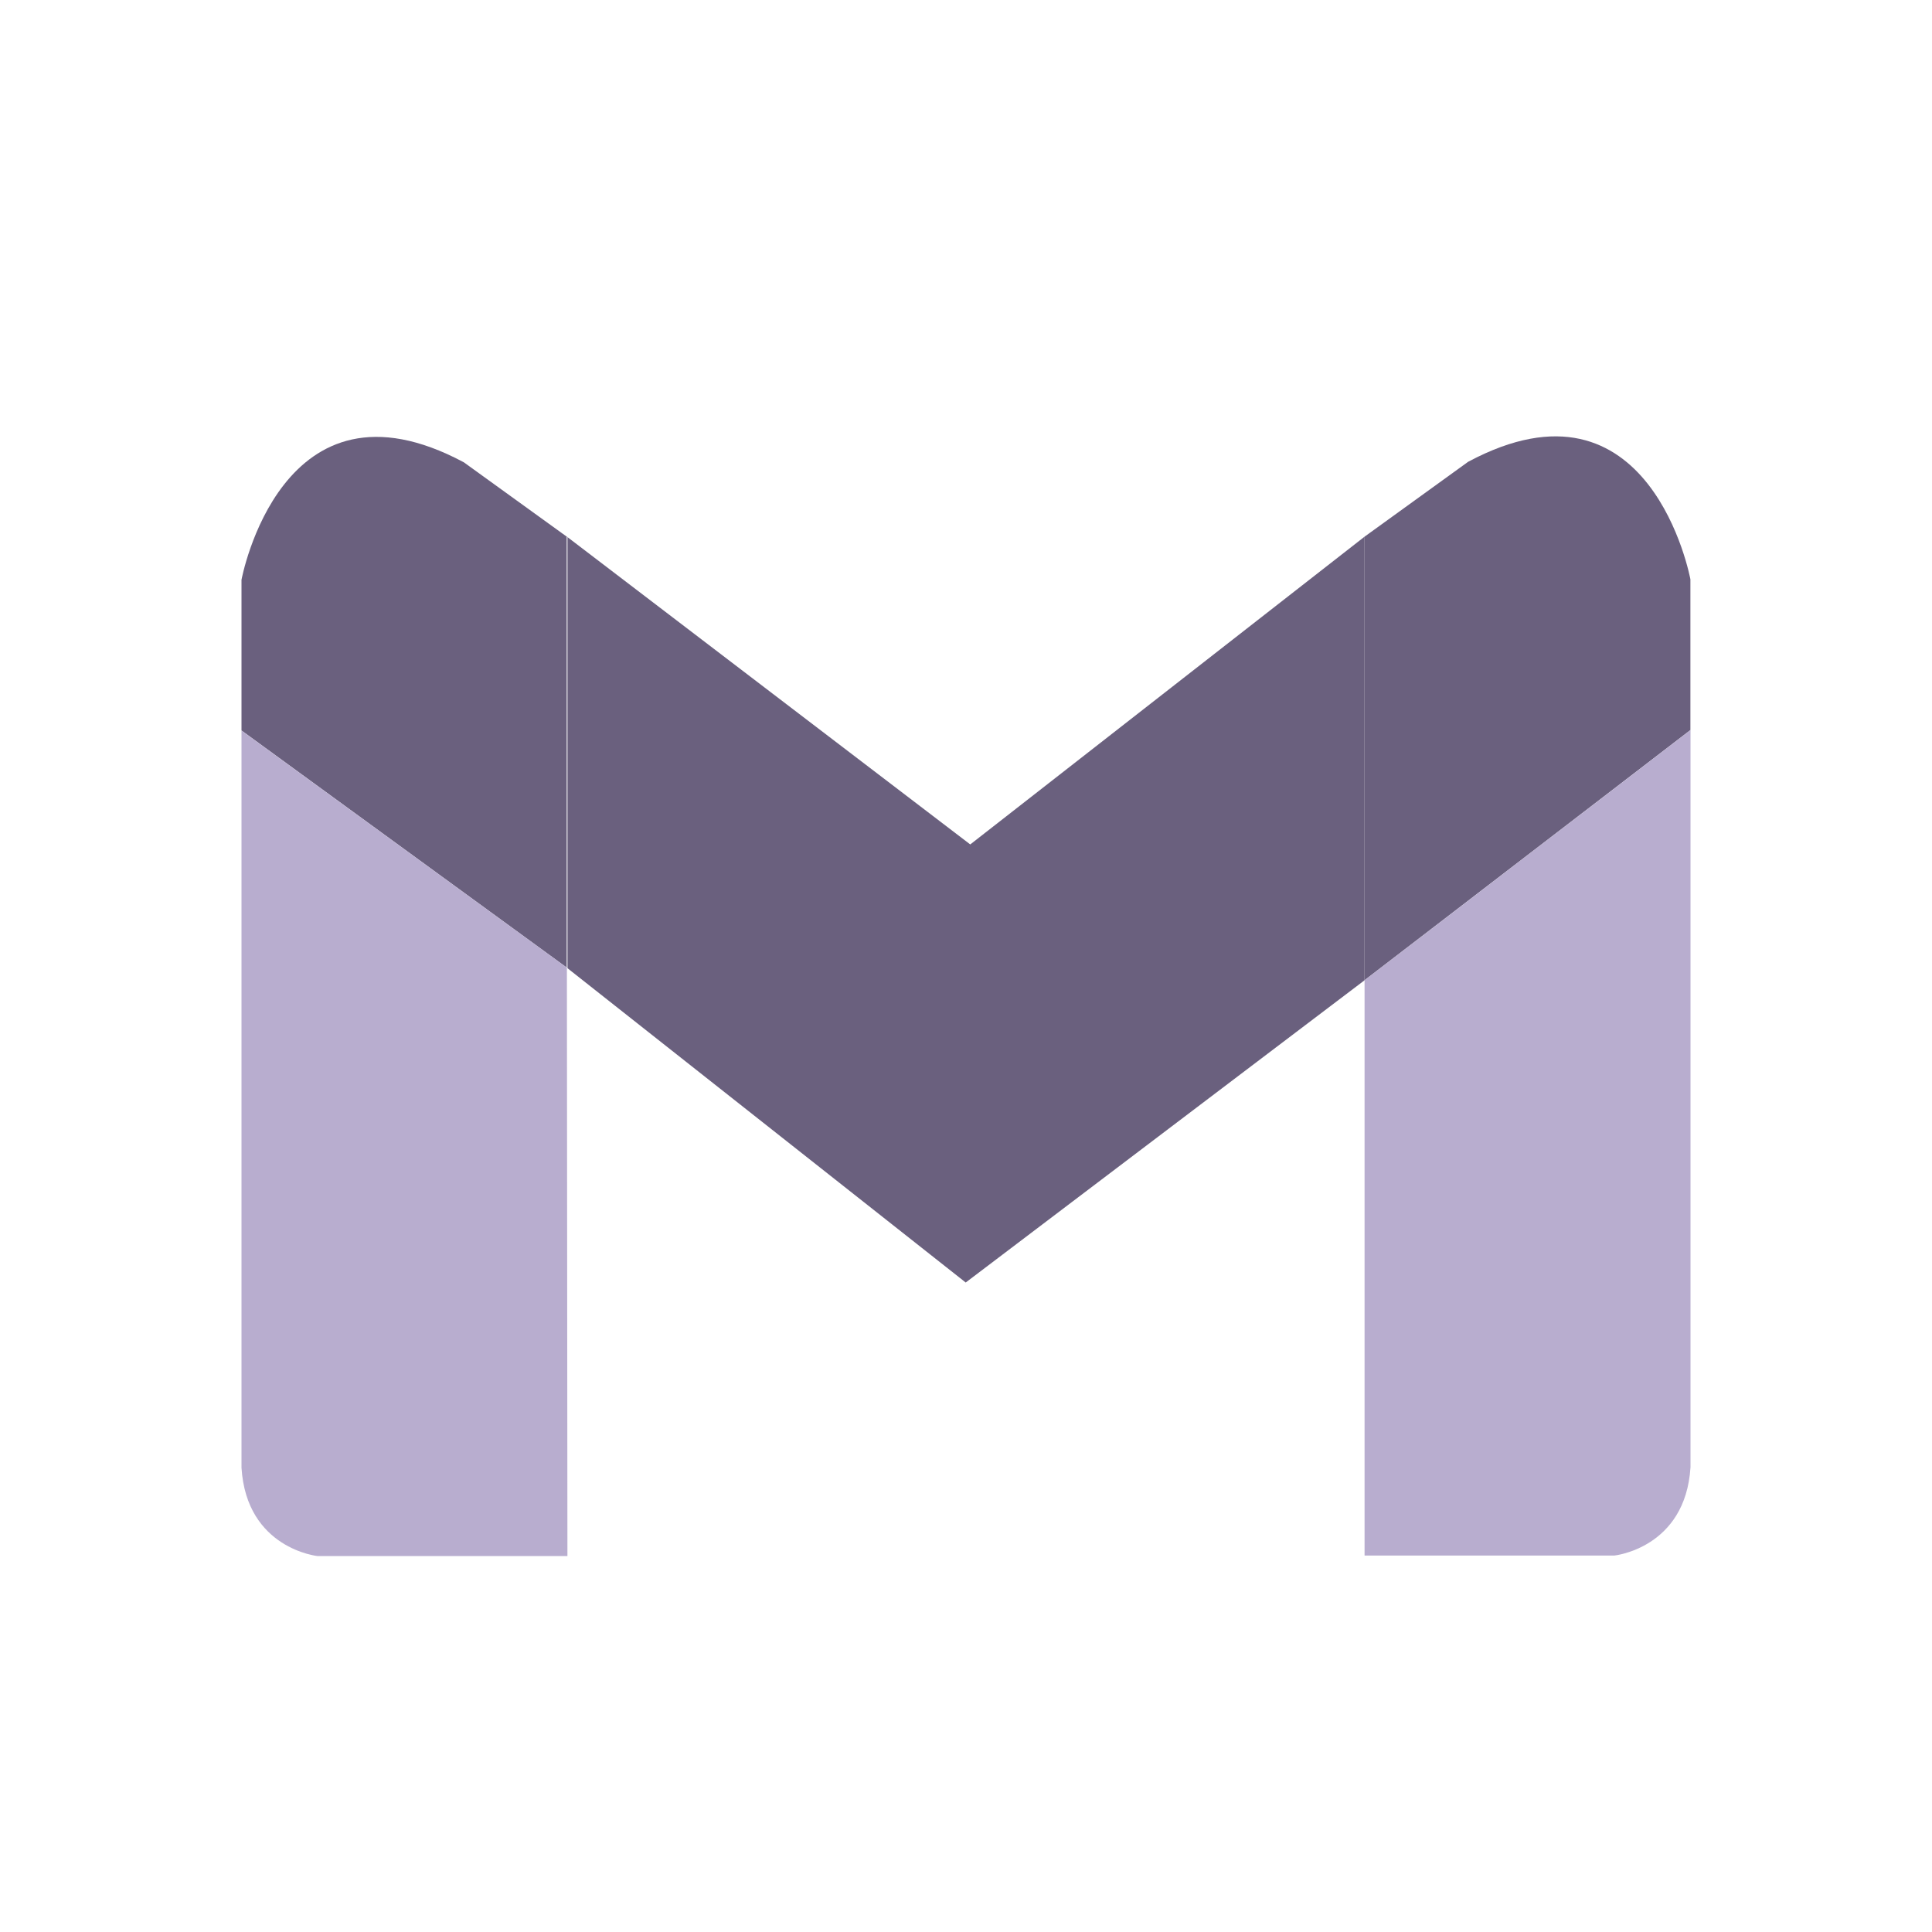 <?xml version="1.0" encoding="UTF-8"?>
<svg xmlns="http://www.w3.org/2000/svg" width="40" height="40" viewBox="0 0 40 40" fill="none">
  <g filter="url(#filter0_d_5091_597)">
    <path d="M28.252 9.861L20.088 16.233L11.737 9.861V9.863L11.747 9.872V18.794L19.994 25.303L28.252 19.045V9.861Z" fill="#6A607E"></path>
    <path d="M30.396 8.311L28.252 9.861V19.044L34.998 13.865V10.744C34.998 10.744 34.179 6.288 30.396 8.311Z" fill="#6A607E"></path>
    <path d="M28.252 19.045V30.956H33.423C33.423 30.956 34.894 30.805 35 29.128V13.865L28.252 19.045Z" fill="#B8ADCF"></path>
    <path d="M11.747 30.966V18.793L11.737 18.784L11.747 30.966Z" fill="white"></path>
    <path d="M11.737 9.863L9.604 8.322C5.821 6.299 5 10.754 5 10.754V13.874L11.737 18.785V9.863Z" fill="#6A607E"></path>
    <path d="M11.737 9.862V18.784L11.747 18.793V9.871L11.737 9.862Z" fill="white"></path>
    <path d="M5 13.876V29.138C5.104 30.817 6.577 30.967 6.577 30.967H11.748L11.737 18.785L5 13.876Z" fill="#B8ADCF"></path>
  </g>
  <defs>
    <filter id="filter0_d_5091_597" x="-2.5" y="-1.25" width="45" height="45" filterUnits="userSpaceOnUse" color-interpolation-filters="sRGB">
      <feFlood flood-opacity="0" result="BackgroundImageFix"></feFlood>
      <feColorMatrix in="SourceAlpha" type="matrix" values="0 0 0 0 0 0 0 0 0 0 0 0 0 0 0 0 0 0 127 0" result="hardAlpha"></feColorMatrix>
      <feOffset dy="1.25"></feOffset>
      <feGaussianBlur stdDeviation="1.25"></feGaussianBlur>
      <feColorMatrix type="matrix" values="0 0 0 0 0.063 0 0 0 0 0.094 0 0 0 0 0.157 0 0 0 0.05 0"></feColorMatrix>
      <feBlend mode="normal" in2="BackgroundImageFix" result="effect1_dropShadow_5091_597"></feBlend>
      <feBlend mode="normal" in="SourceGraphic" in2="effect1_dropShadow_5091_597" result="shape"></feBlend>
    </filter>
  </defs>
</svg>
